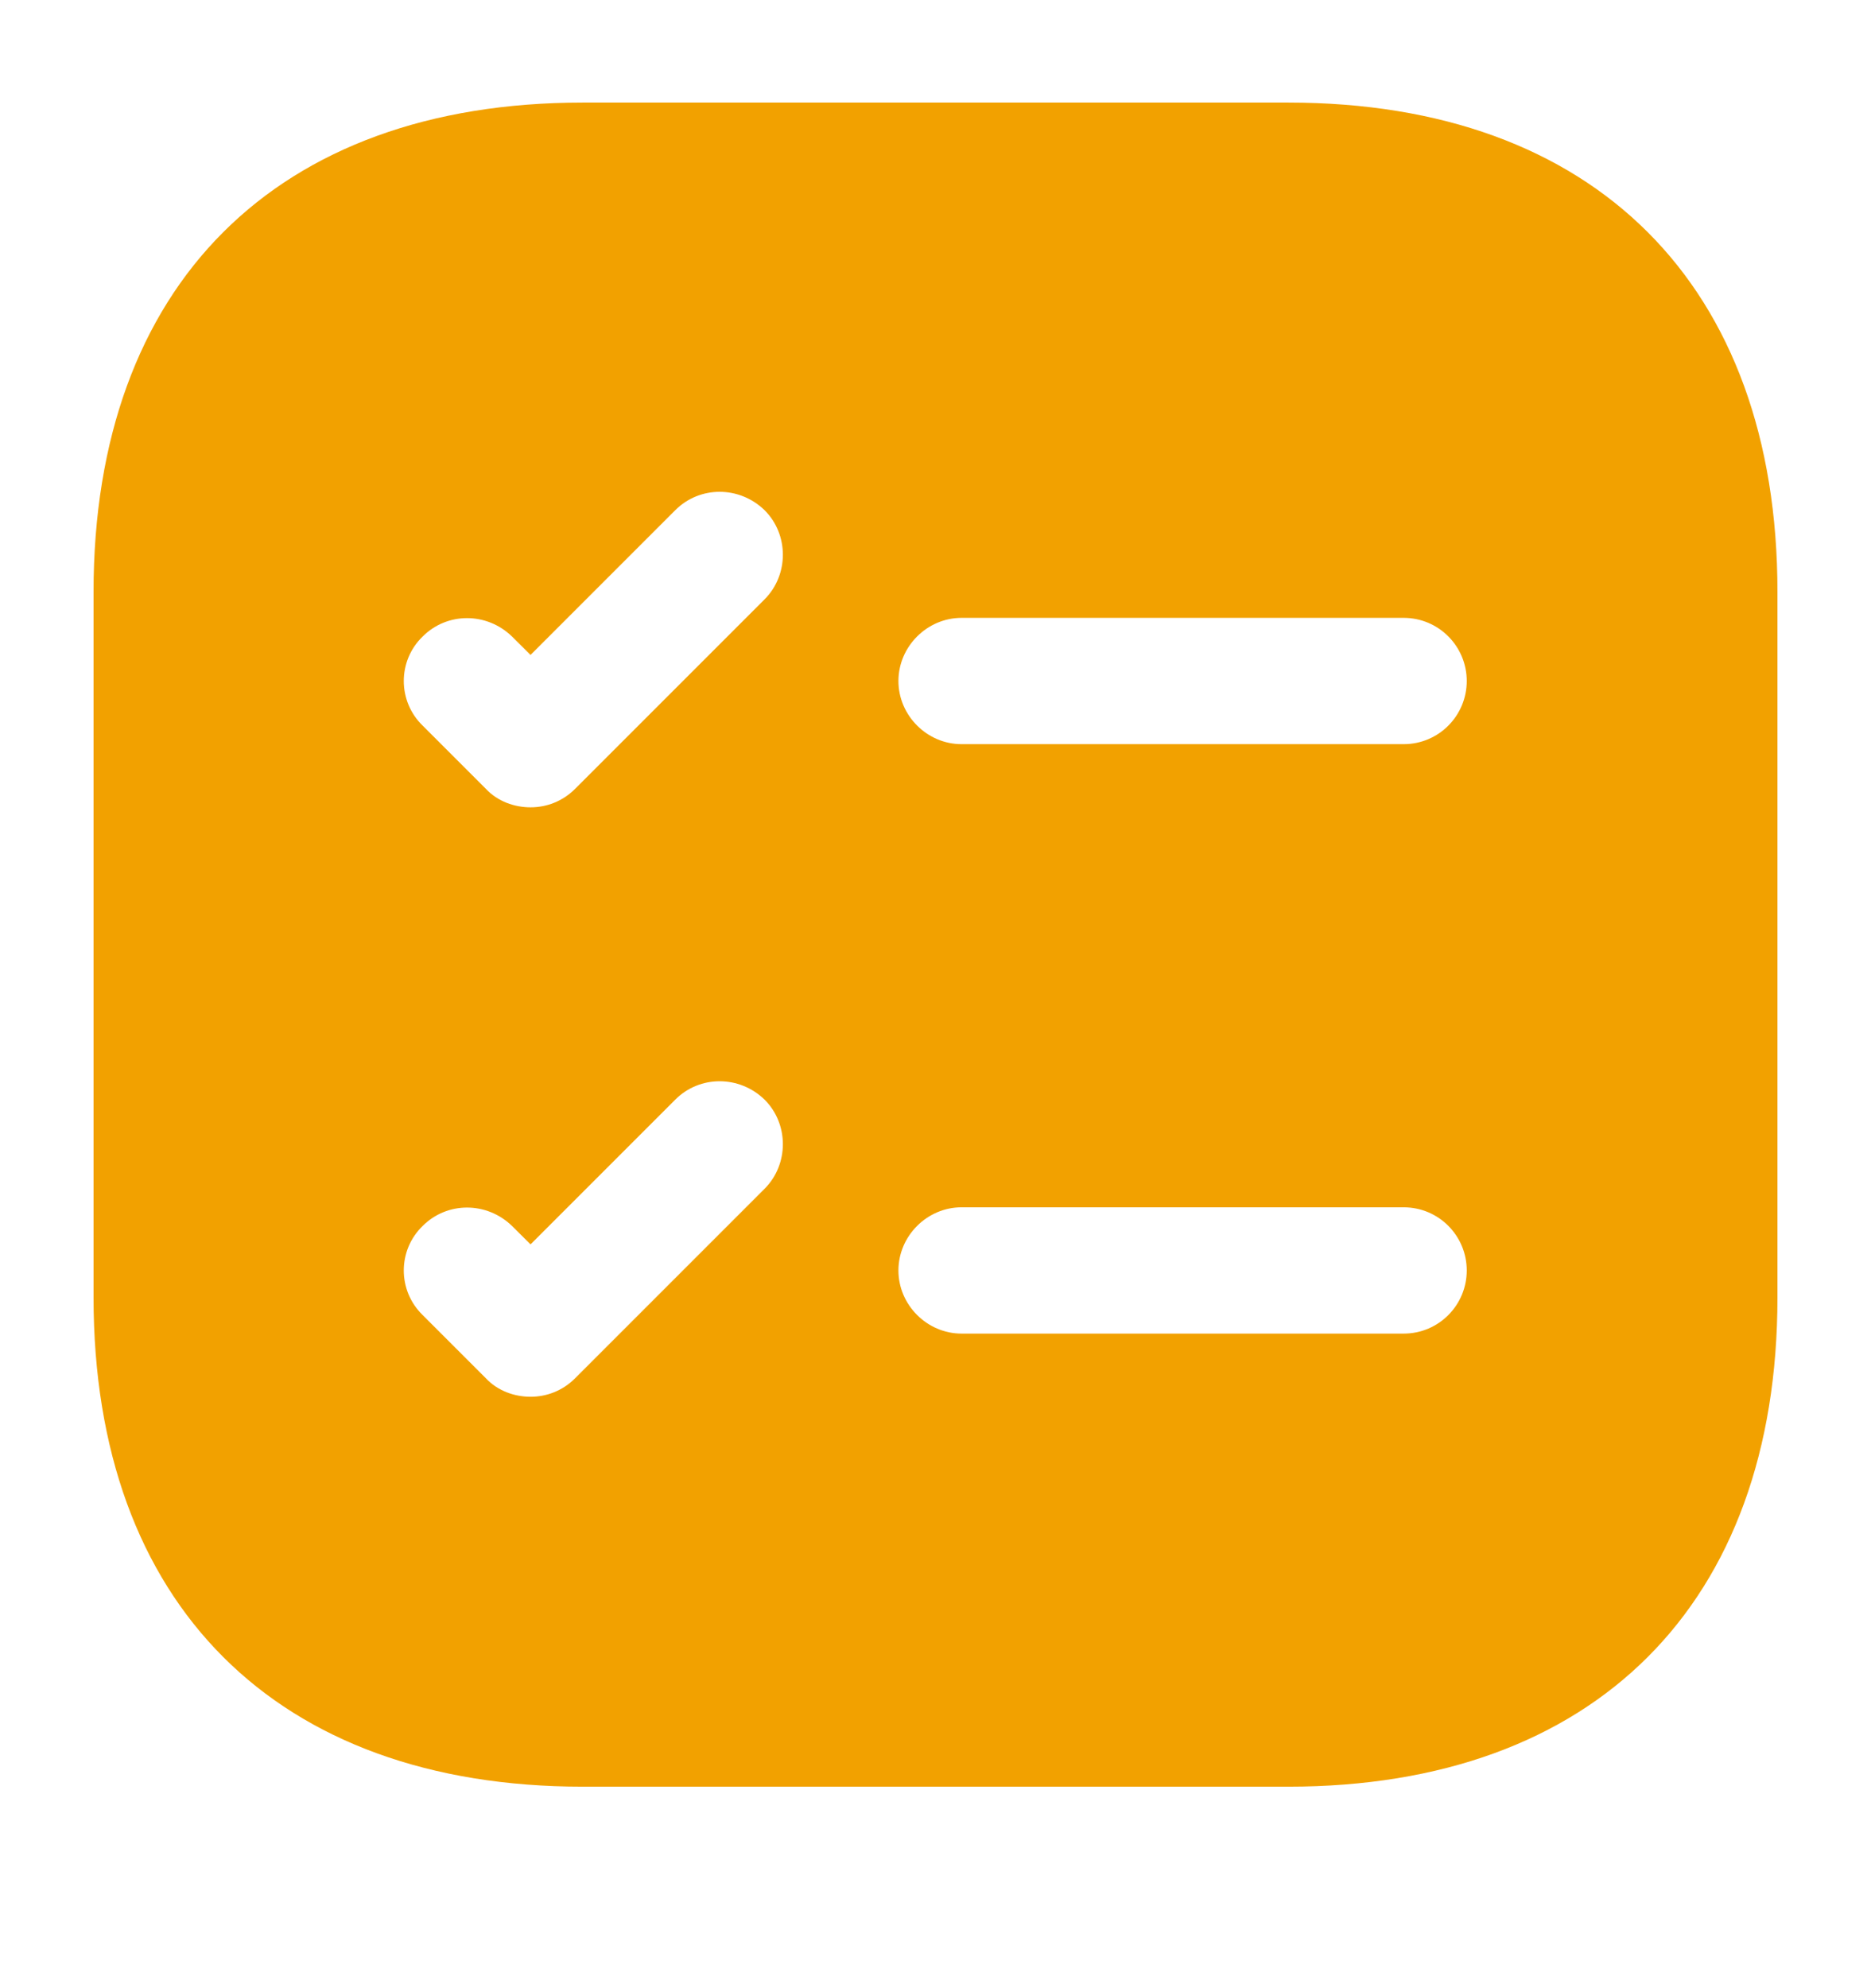 <svg width="16" height="17" viewBox="0 0 16 17" fill="none" xmlns="http://www.w3.org/2000/svg">
<path d="M11.017 0.877H4.983C2.362 0.877 0.8 2.439 0.8 5.06V11.094C0.8 13.714 2.362 15.277 4.983 15.277H11.017C13.637 15.277 15.2 13.714 15.2 11.094V5.06C15.2 2.439 13.637 0.877 11.017 0.877ZM6.538 10.165L4.918 11.785C4.81 11.893 4.673 11.943 4.537 11.943C4.4 11.943 4.256 11.893 4.155 11.785L3.615 11.245C3.399 11.036 3.399 10.69 3.615 10.482C3.824 10.273 4.162 10.273 4.378 10.482L4.537 10.64L5.775 9.402C5.984 9.193 6.322 9.193 6.538 9.402C6.747 9.61 6.747 9.956 6.538 10.165ZM6.538 5.125L4.918 6.745C4.81 6.853 4.673 6.903 4.537 6.903C4.4 6.903 4.256 6.853 4.155 6.745L3.615 6.205C3.399 5.996 3.399 5.65 3.615 5.442C3.824 5.233 4.162 5.233 4.378 5.442L4.537 5.6L5.775 4.362C5.984 4.153 6.322 4.153 6.538 4.362C6.747 4.57 6.747 4.916 6.538 5.125ZM12.003 11.403H8.223C7.928 11.403 7.683 11.158 7.683 10.863C7.683 10.568 7.928 10.323 8.223 10.323H12.003C12.305 10.323 12.543 10.568 12.543 10.863C12.543 11.158 12.305 11.403 12.003 11.403ZM12.003 6.363H8.223C7.928 6.363 7.683 6.118 7.683 5.823C7.683 5.528 7.928 5.283 8.223 5.283H12.003C12.305 5.283 12.543 5.528 12.543 5.823C12.543 6.118 12.305 6.363 12.003 6.363Z" fill="#f2a100"></path>
</svg>